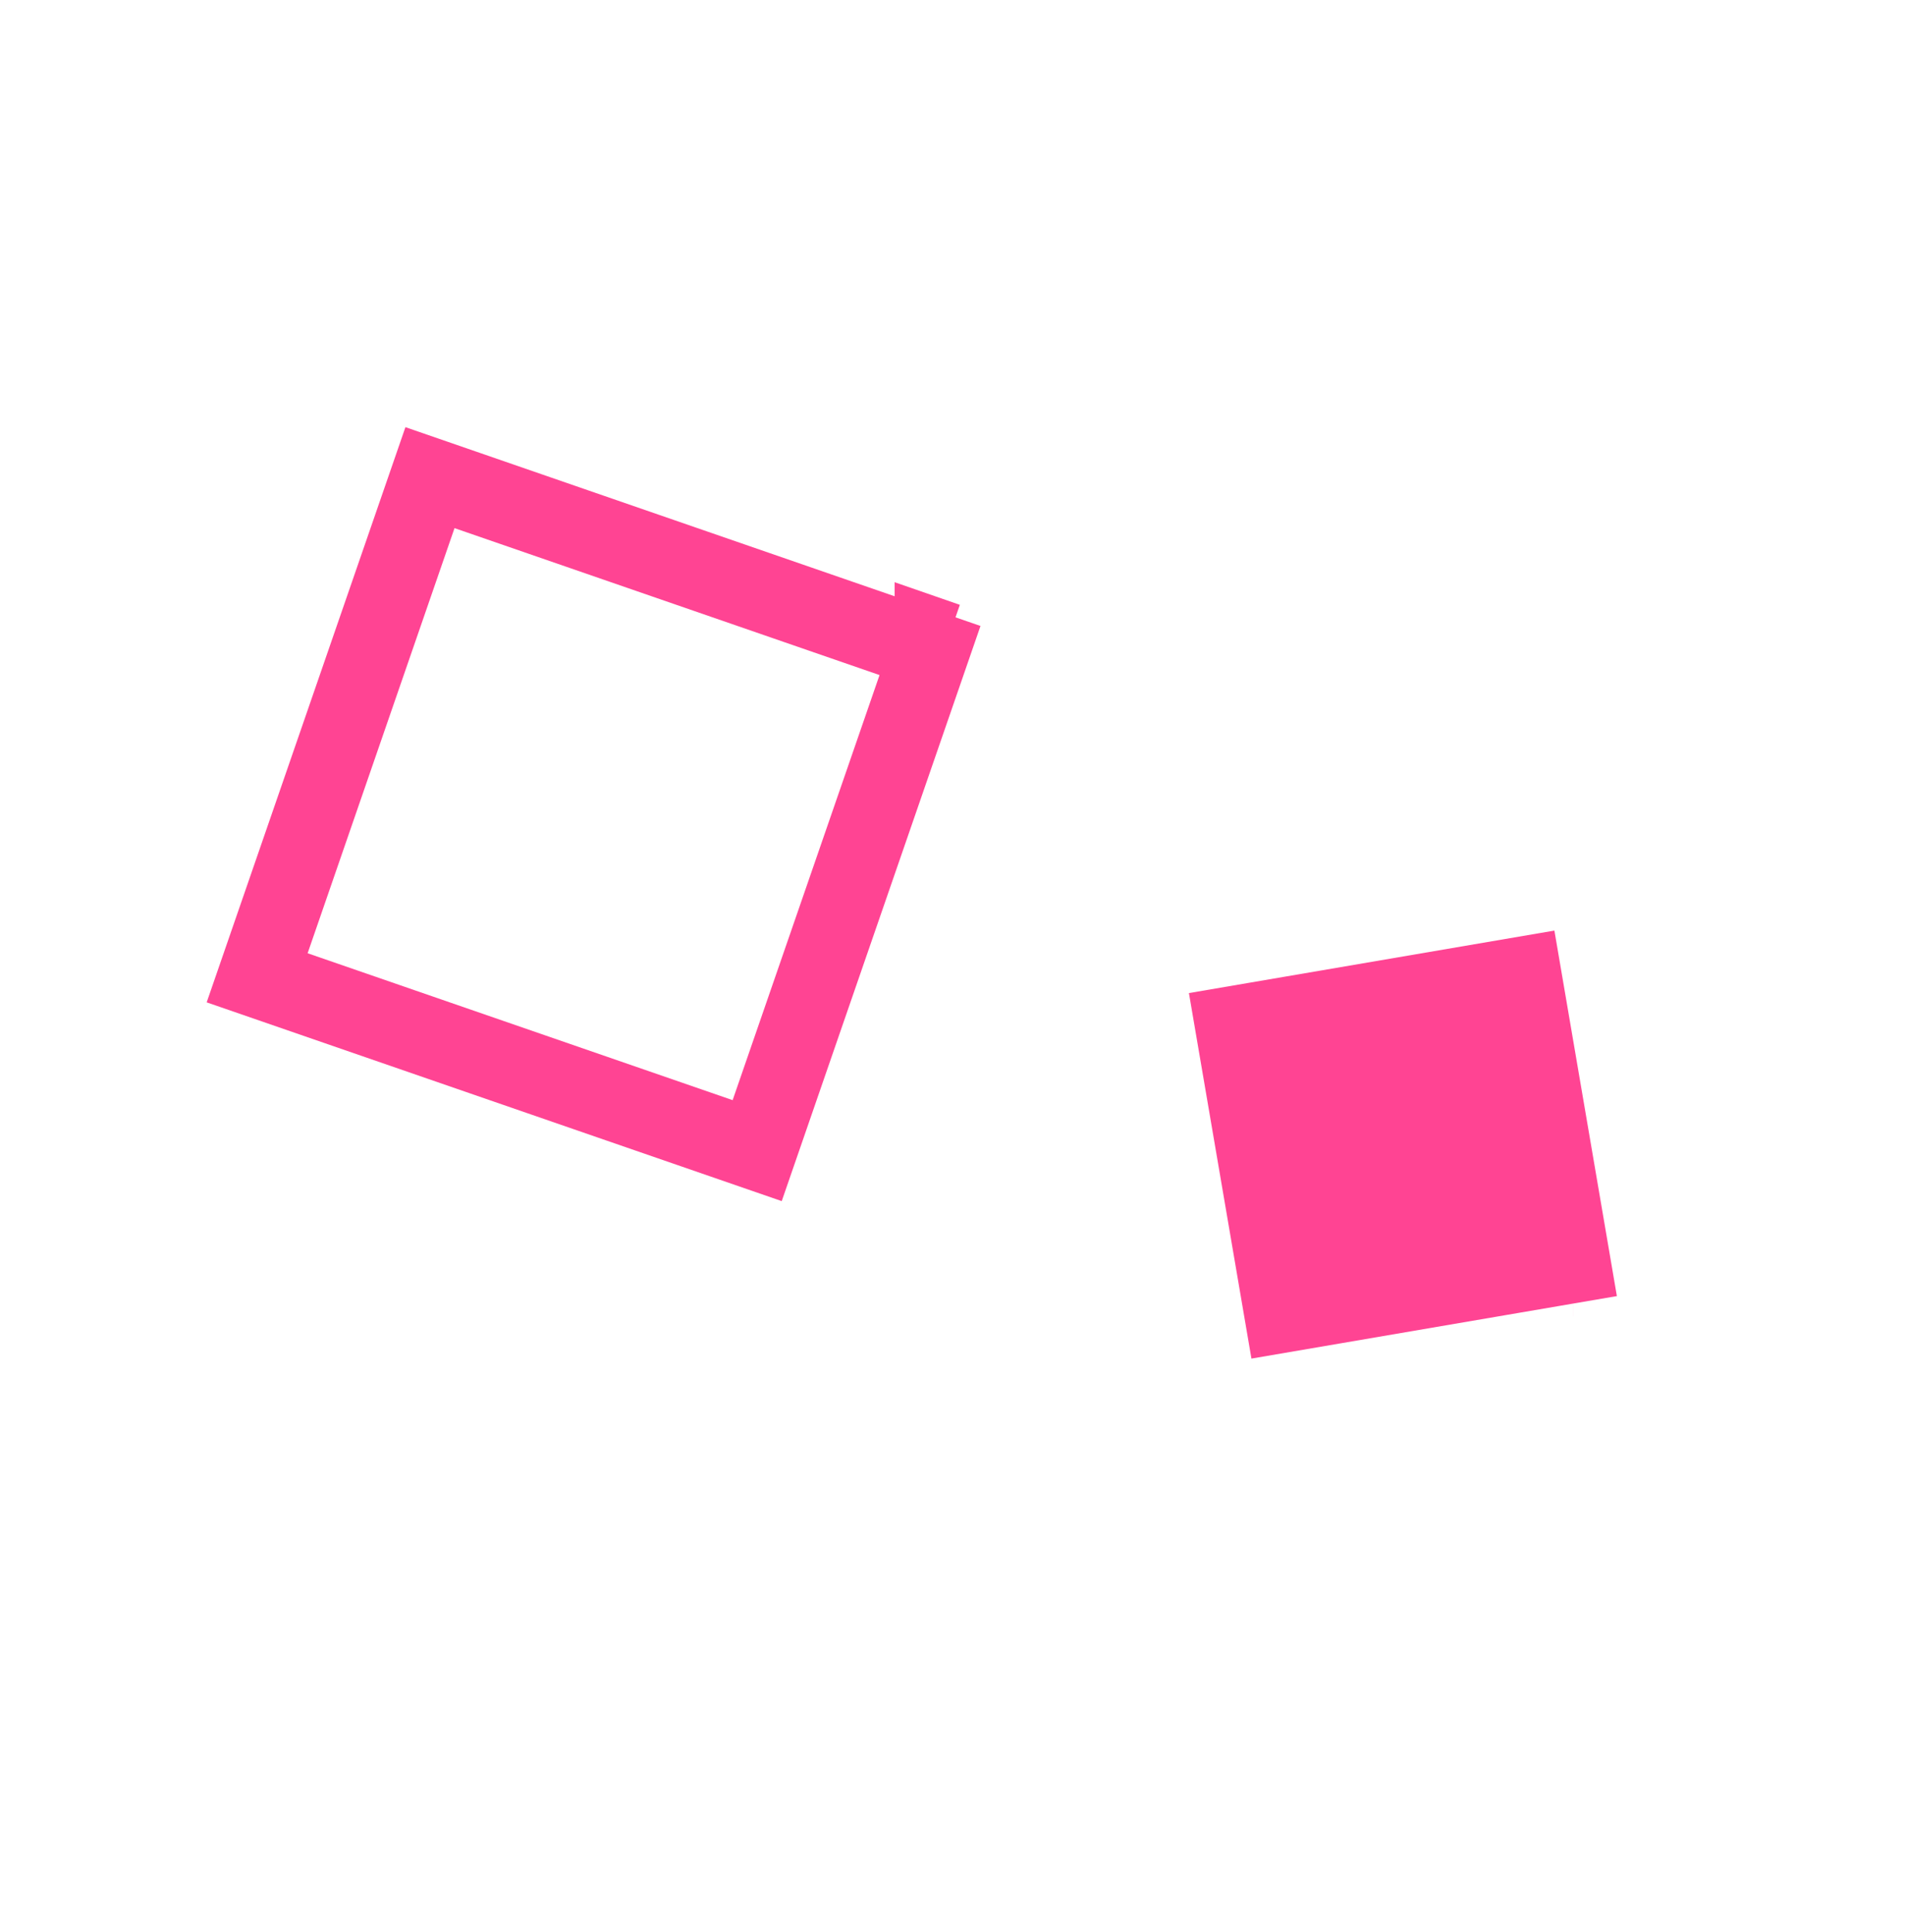 <svg width="72" height="73" viewBox="0 0 72 73" fill="none" xmlns="http://www.w3.org/2000/svg">
<path d="M28.618 43.481L35.15 24.582L16.251 18.05L9.719 36.95L28.618 43.481ZM35.313 24.11L35.313 24.109L35.786 24.273L35.313 24.109C35.313 24.11 35.313 24.11 35.313 24.11Z" stroke="#FF4493" stroke-width="3"/>
<path d="M57.523 36.897L46.667 38.753L48.524 49.608L59.379 47.752L57.523 36.897ZM48.031 49.693L48.032 49.692L48.031 49.693ZM59.464 48.244L59.463 48.244L59.464 48.244Z" fill="#FF4493" stroke="#FF4493" stroke-width="3"/>
</svg>
